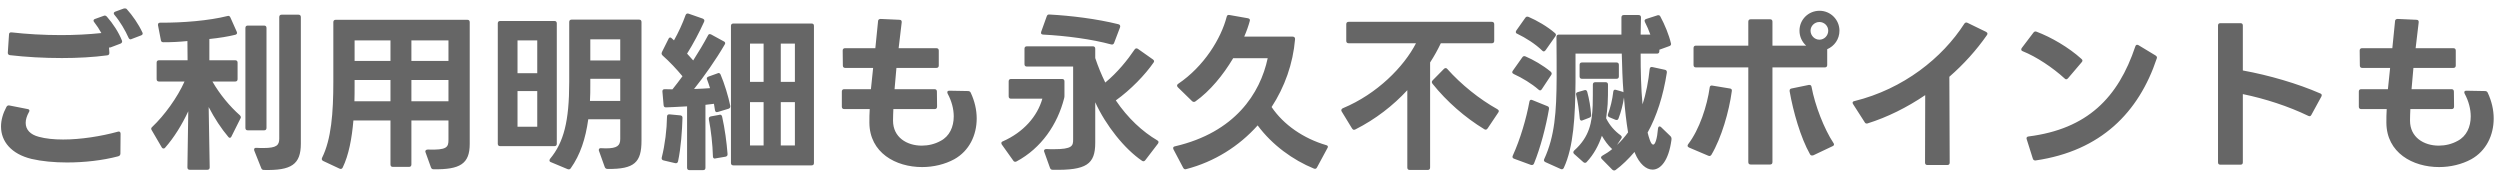 <?xml version="1.0" encoding="utf-8"?>
<svg xmlns="http://www.w3.org/2000/svg" width="294" height="21" viewBox="0 0 294 21" fill="none">
<path d="M13.02 5.567C12.98 5.587 12.94 5.587 12.9 5.587H12.82L12.86 6.187V6.227C12.86 6.387 12.78 6.487 12.62 6.507C10.98 6.727 9.14 6.827 7.28 6.827C5.16 6.827 3.04 6.707 1.16 6.487C1 6.467 0.9 6.347 0.92 6.167L1.06 4.047C1.06 3.867 1.18 3.787 1.36 3.807C3.1 4.007 5.12 4.127 7.16 4.127C8.78 4.127 10.42 4.047 11.92 3.887C11.68 3.447 11.38 2.987 11.08 2.607C11.02 2.547 11 2.467 11 2.427C11 2.327 11.06 2.267 11.18 2.227L12.18 1.867C12.22 1.847 12.28 1.827 12.32 1.827C12.4 1.827 12.48 1.867 12.56 1.947C13.3 2.787 13.96 3.807 14.34 4.767C14.36 4.807 14.36 4.847 14.36 4.887C14.36 4.987 14.3 5.067 14.18 5.127L13.02 5.567ZM0.12 14.887C0.12 14.127 0.34 13.347 0.76 12.567C0.84 12.427 0.96 12.367 1.12 12.407L3.26 12.827C3.4 12.847 3.46 12.927 3.46 13.027C3.46 13.067 3.44 13.127 3.4 13.187C3.14 13.647 3.02 14.087 3.02 14.447C3.02 15.247 3.56 15.827 4.56 16.087C5.36 16.307 6.34 16.407 7.42 16.407C9.5 16.407 11.9 16.027 13.86 15.487L13.96 15.467C14.1 15.467 14.18 15.567 14.18 15.727L14.16 18.067C14.16 18.227 14.06 18.347 13.88 18.387C12.06 18.867 9.92 19.107 7.88 19.107C6.36 19.107 4.9 18.967 3.7 18.687C1.32 18.107 0.12 16.627 0.12 14.887ZM13.38 1.567C13.38 1.487 13.44 1.407 13.56 1.367L14.54 1.007C14.6 0.987 14.64 0.987 14.68 0.987C14.78 0.987 14.86 1.007 14.92 1.087C15.56 1.787 16.3 2.847 16.74 3.807C16.76 3.847 16.78 3.887 16.78 3.947C16.78 4.047 16.7 4.127 16.58 4.167L15.48 4.587C15.44 4.607 15.4 4.627 15.36 4.627C15.26 4.627 15.18 4.567 15.12 4.447C14.74 3.587 14.12 2.527 13.46 1.747C13.4 1.687 13.38 1.607 13.38 1.567ZM31.04 19.987C30.88 19.987 30.78 19.927 30.72 19.767L29.9 17.707L29.88 17.587C29.88 17.447 29.98 17.367 30.16 17.387C30.46 17.407 30.74 17.407 30.98 17.407C32.54 17.407 32.84 17.067 32.84 16.307V2.007C32.84 1.827 32.94 1.727 33.12 1.727H35.1C35.28 1.727 35.38 1.827 35.38 2.007V16.887C35.38 19.347 34.26 20.067 31.04 19.987ZM17.84 15.307C17.8 15.247 17.78 15.187 17.78 15.127C17.78 15.067 17.82 14.987 17.9 14.927C19.34 13.567 20.86 11.467 21.7 9.587H18.7C18.52 9.587 18.42 9.487 18.42 9.307V7.367C18.42 7.187 18.52 7.087 18.7 7.087H22.06L22.04 4.827C21.06 4.927 20.22 4.967 19.22 4.967C19.04 4.967 18.94 4.887 18.92 4.727L18.58 2.967V2.887C18.58 2.747 18.68 2.667 18.84 2.667C21.52 2.687 24.58 2.427 26.74 1.887L26.84 1.867C26.96 1.867 27.04 1.927 27.1 2.067L27.84 3.727C27.86 3.787 27.88 3.827 27.88 3.867C27.88 3.967 27.8 4.047 27.68 4.087C26.88 4.287 25.8 4.467 24.62 4.587V7.087H27.66C27.84 7.087 27.94 7.187 27.94 7.367V9.307C27.94 9.487 27.84 9.587 27.66 9.587H24.98C25.84 11.087 27.02 12.507 28.2 13.547C28.28 13.627 28.32 13.687 28.32 13.787C28.32 13.827 28.32 13.887 28.28 13.927L27.22 16.047C27.18 16.147 27.1 16.207 27.02 16.207C26.96 16.207 26.9 16.167 26.84 16.087C26.04 15.147 25.22 13.907 24.54 12.587L24.66 19.687C24.66 19.867 24.56 19.967 24.38 19.967H22.32C22.14 19.967 22.04 19.867 22.04 19.687L22.14 13.087C21.4 14.667 20.48 16.167 19.42 17.367C19.36 17.447 19.3 17.467 19.22 17.467C19.16 17.467 19.08 17.427 19.02 17.327L17.84 15.307ZM28.86 3.287C28.86 3.107 28.96 3.007 29.14 3.007H31.06C31.24 3.007 31.34 3.107 31.34 3.287V15.047C31.34 15.227 31.24 15.327 31.06 15.327H29.14C28.96 15.327 28.86 15.227 28.86 15.047V3.287ZM41.56 14.167C41.38 16.267 41.02 18.227 40.3 19.707C40.22 19.867 40.08 19.907 39.92 19.827L38 18.927C37.84 18.847 37.8 18.707 37.88 18.547C38.96 16.367 39.2 13.287 39.2 9.607V2.607C39.2 2.427 39.3 2.327 39.48 2.327H54.96C55.14 2.327 55.24 2.427 55.24 2.607V16.927C55.24 19.287 54.08 19.947 51 19.907C50.84 19.907 50.74 19.847 50.68 19.687L50.04 17.907C50.02 17.867 50.02 17.847 50.02 17.807C50.02 17.667 50.14 17.587 50.32 17.587C52.56 17.667 52.74 17.307 52.74 16.447V14.167H48.38V19.347C48.38 19.527 48.28 19.627 48.1 19.627H46.2C46.02 19.627 45.92 19.527 45.92 19.347V14.167H41.56ZM45.92 7.167V4.747H41.7V7.167H45.92ZM52.74 7.167V4.747H48.38V7.167H52.74ZM45.92 11.907V9.407H41.7V10.087C41.7 10.707 41.7 11.287 41.68 11.907H45.92ZM52.74 11.907V9.407H48.38V11.907H52.74ZM69.18 14.027C68.86 16.327 68.24 18.207 67.12 19.787C67.02 19.927 66.9 19.947 66.74 19.887L64.78 19.067C64.66 19.027 64.62 18.947 64.62 18.867C64.62 18.807 64.64 18.747 64.68 18.687C66.3 16.747 66.94 14.247 66.94 9.667V2.587C66.94 2.407 67.04 2.307 67.22 2.307H75.16C75.34 2.307 75.44 2.407 75.44 2.587V16.547C75.44 19.087 74.62 19.907 71.46 19.867C71.3 19.867 71.18 19.807 71.12 19.647L70.44 17.747C70.42 17.707 70.42 17.667 70.42 17.627C70.42 17.487 70.52 17.407 70.7 17.427C70.9 17.427 71.08 17.447 71.24 17.447C72.58 17.447 72.94 17.127 72.94 16.347V14.027H69.18ZM58.54 2.747C58.54 2.567 58.64 2.467 58.82 2.467H65.2C65.38 2.467 65.48 2.567 65.48 2.747V16.907C65.48 17.087 65.38 17.187 65.2 17.187H58.82C58.64 17.187 58.54 17.087 58.54 16.907V2.747ZM72.94 7.107V4.627H69.42V7.107H72.94ZM63.18 8.607V4.747H60.86V8.607H63.18ZM72.94 11.867V9.267H69.42V9.907C69.42 10.587 69.42 11.247 69.38 11.867H72.94ZM63.18 14.907V10.707H60.86V14.907H63.18ZM88.2 17.107H89.8V12.007H88.2V17.107ZM77.82 18.527C78.2 17.047 78.42 15.207 78.44 13.727C78.44 13.527 78.54 13.447 78.72 13.447L80 13.567C80.18 13.587 80.26 13.687 80.26 13.847C80.22 15.307 80.08 17.387 79.74 18.967C79.7 19.147 79.58 19.227 79.4 19.187L78.04 18.867C77.86 18.827 77.78 18.707 77.82 18.527ZM78.62 4.567C78.66 4.467 78.74 4.407 78.82 4.407C78.88 4.407 78.94 4.447 79 4.507L79.26 4.747C79.76 3.867 80.28 2.747 80.62 1.787C80.68 1.627 80.8 1.547 80.98 1.607L82.64 2.187C82.82 2.267 82.88 2.387 82.8 2.567C82.26 3.767 81.52 5.167 80.8 6.307C81.06 6.587 81.3 6.847 81.52 7.107C82.16 6.107 82.76 5.107 83.26 4.167C83.3 4.067 83.38 4.007 83.48 4.007C83.52 4.007 83.58 4.027 83.62 4.047L85.12 4.867C85.22 4.907 85.28 4.987 85.28 5.087C85.28 5.127 85.26 5.187 85.22 5.247C84.2 7.007 82.78 9.027 81.62 10.467C82.32 10.447 82.96 10.407 83.5 10.367C83.38 10.007 83.28 9.667 83.16 9.367C83.14 9.327 83.12 9.287 83.12 9.247C83.12 9.127 83.18 9.067 83.32 9.007L84.38 8.627C84.42 8.607 84.46 8.587 84.5 8.587C84.6 8.587 84.68 8.647 84.74 8.767C85.18 9.787 85.66 11.347 85.88 12.447V12.527C85.88 12.647 85.82 12.727 85.68 12.787L84.42 13.167L84.3 13.187C84.18 13.187 84.1 13.107 84.08 12.947C84.04 12.727 84 12.467 83.96 12.207C83.64 12.247 83.3 12.287 82.96 12.327V19.727C82.96 19.907 82.88 20.007 82.68 20.007H81.08C80.9 20.007 80.8 19.907 80.8 19.727V12.507C79.94 12.567 78.32 12.627 78.32 12.627C78.14 12.627 78.06 12.547 78.04 12.367L77.9 10.767V10.727C77.9 10.567 78 10.487 78.18 10.487L79.08 10.507C79.48 10.007 79.88 9.487 80.26 8.967C79.58 8.147 78.74 7.247 77.92 6.527C77.84 6.447 77.8 6.367 77.8 6.287C77.8 6.247 77.82 6.187 77.84 6.127L78.62 4.567ZM83.36 13.947C83.36 13.807 83.44 13.727 83.6 13.687L84.6 13.507C84.62 13.487 84.64 13.487 84.68 13.487C84.8 13.487 84.88 13.567 84.92 13.707C85.24 15.127 85.46 16.767 85.56 18.107V18.147C85.56 18.307 85.48 18.387 85.32 18.427L84.14 18.627C84.12 18.647 84.08 18.647 84.06 18.647C83.92 18.647 83.84 18.547 83.84 18.387C83.8 16.987 83.62 15.347 83.36 14.027V13.947ZM85.96 3.047C85.96 2.867 86.06 2.767 86.24 2.767H95.44C95.64 2.767 95.72 2.867 95.72 3.047V19.167C95.72 19.347 95.64 19.447 95.44 19.447H86.24C86.06 19.447 85.96 19.347 85.96 19.167V3.047ZM88.2 9.627H89.8V5.127H88.2V9.627ZM91.82 17.107H93.48V12.007H91.82V17.107ZM91.82 9.627H93.48V5.127H91.82V9.627ZM111.44 11.007C111.42 10.947 111.4 10.887 111.4 10.847C111.4 10.747 111.48 10.667 111.64 10.667L113.84 10.707C113.98 10.707 114.1 10.767 114.16 10.907C114.62 11.887 114.86 12.927 114.86 13.927C114.86 15.907 113.98 17.747 112.22 18.727C111.12 19.327 109.78 19.647 108.44 19.647C105.34 19.647 102.26 17.967 102.24 14.427C102.24 13.907 102.24 13.367 102.28 12.827H99.28C99.1 12.827 99 12.727 99 12.547V10.767C99 10.587 99.1 10.487 99.28 10.487H102.42L102.68 7.987H99.4C99.22 7.987 99.12 7.887 99.12 7.707L99.1 5.947C99.1 5.767 99.2 5.667 99.38 5.667H102.94C103.04 4.607 103.16 3.527 103.26 2.487C103.26 2.327 103.38 2.227 103.56 2.227L105.78 2.327C105.98 2.327 106.06 2.447 106.04 2.627L105.68 5.667H110.12C110.3 5.667 110.4 5.767 110.4 5.947V7.707C110.4 7.887 110.3 7.987 110.12 7.987H105.42C105.34 8.847 105.26 9.687 105.2 10.487H109.9C110.08 10.487 110.18 10.587 110.18 10.767L110.2 12.527C110.2 12.727 110.1 12.827 109.92 12.827H105.06C105.04 13.287 105.02 13.747 105.02 14.187C105.02 16.147 106.64 17.127 108.4 17.127C109.16 17.127 109.94 16.947 110.62 16.567C111.66 16.027 112.16 14.927 112.16 13.687C112.16 12.827 111.92 11.887 111.44 11.007ZM122.66 4.067C122.46 4.047 122.38 3.947 122.44 3.747L123.1 1.907C123.16 1.747 123.26 1.687 123.42 1.707C125.98 1.847 128.92 2.207 131.52 2.847C131.7 2.887 131.78 3.027 131.72 3.207L131.02 5.047C130.96 5.207 130.84 5.267 130.68 5.227C128.4 4.607 125.38 4.207 122.66 4.067ZM128.8 16.787C128.8 19.307 127.78 20.047 123.8 19.967C123.64 19.967 123.54 19.907 123.48 19.747L122.8 17.847C122.78 17.807 122.78 17.767 122.78 17.727C122.78 17.607 122.88 17.527 123.06 17.527C123.36 17.547 123.64 17.547 123.9 17.547C126.12 17.547 126.2 17.147 126.2 16.407V7.827H120.76C120.58 7.827 120.48 7.727 120.48 7.547V5.727C120.48 5.547 120.58 5.447 120.76 5.447H128.52C128.7 5.447 128.8 5.547 128.8 5.727V6.827C129.14 7.847 129.54 8.807 129.98 9.707C131.4 8.547 132.62 7.027 133.44 5.807C133.5 5.727 133.56 5.687 133.64 5.687C133.7 5.687 133.76 5.707 133.82 5.747L135.58 6.987C135.72 7.087 135.76 7.207 135.68 7.327C134.68 8.787 132.96 10.567 131.22 11.807C132.64 13.907 134.36 15.487 136.1 16.507C136.2 16.567 136.24 16.627 136.24 16.707C136.24 16.767 136.22 16.827 136.18 16.887L134.68 18.847C134.62 18.927 134.54 18.967 134.48 18.967C134.42 18.967 134.36 18.947 134.3 18.907C132.24 17.507 130.04 14.747 128.8 12.027V16.787ZM118.9 11.607C118.72 11.607 118.62 11.507 118.62 11.327V9.567C118.62 9.387 118.72 9.287 118.9 9.287H124.9C125.08 9.287 125.18 9.387 125.18 9.567V11.227C125.18 11.347 125.18 11.447 125.14 11.567C124.36 14.627 122.46 17.427 119.54 18.987C119.48 19.007 119.44 19.027 119.38 19.027C119.3 19.027 119.22 18.987 119.16 18.887L117.82 17.007C117.78 16.947 117.76 16.887 117.76 16.827C117.76 16.747 117.8 16.667 117.92 16.627C120.38 15.547 122 13.667 122.58 11.607H118.9ZM145.02 6.847C143.84 8.827 142.3 10.707 140.58 11.927C140.52 11.967 140.46 11.987 140.4 11.987C140.32 11.987 140.24 11.947 140.18 11.887L138.52 10.267C138.46 10.207 138.42 10.127 138.42 10.067C138.42 9.987 138.46 9.927 138.54 9.867C141.6 7.807 143.6 4.527 144.26 1.967C144.3 1.787 144.42 1.727 144.6 1.767L146.76 2.147C146.94 2.187 147.02 2.287 146.98 2.447C146.82 3.047 146.6 3.667 146.32 4.307H152.02C152.2 4.307 152.32 4.427 152.3 4.607C152.06 7.487 151.08 10.227 149.54 12.587C150.96 14.687 153.3 16.287 155.96 17.067C156.1 17.107 156.16 17.167 156.16 17.267C156.16 17.307 156.14 17.367 156.1 17.427L154.88 19.687C154.8 19.847 154.68 19.887 154.52 19.827C152.06 18.827 149.6 17.047 147.9 14.747C145.72 17.187 142.82 19.027 139.5 19.887C139.46 19.887 139.44 19.907 139.4 19.907C139.3 19.907 139.2 19.847 139.14 19.727L138 17.567C137.98 17.507 137.96 17.467 137.96 17.427C137.96 17.307 138.04 17.227 138.18 17.207C145.24 15.567 148.2 10.987 149.08 6.847H145.02ZM168.18 19.707C168.18 19.887 168.08 19.987 167.9 19.987H165.78C165.6 19.987 165.5 19.887 165.5 19.707V10.607C163.84 12.407 161.76 14.027 159.38 15.227C159.32 15.247 159.28 15.267 159.24 15.267C159.14 15.267 159.06 15.207 159 15.107L157.78 13.107C157.74 13.047 157.74 13.007 157.74 12.967C157.74 12.867 157.8 12.787 157.92 12.727C161.96 11.047 165.1 7.847 166.52 5.087H158.6C158.42 5.087 158.32 4.987 158.32 4.807V2.847C158.32 2.667 158.42 2.567 158.6 2.567H175.44C175.62 2.567 175.72 2.667 175.72 2.847V4.807C175.72 4.987 175.62 5.087 175.44 5.087H169.44C169.08 5.847 168.66 6.607 168.18 7.347V19.707ZM168.46 9.847C168.42 9.787 168.38 9.707 168.38 9.647C168.38 9.587 168.42 9.507 168.48 9.447L169.8 8.107C169.88 8.027 169.94 8.007 170 8.007C170.08 8.007 170.14 8.027 170.2 8.107C171.82 9.927 173.98 11.667 176.1 12.847C176.2 12.907 176.26 12.987 176.26 13.067C176.26 13.107 176.24 13.167 176.2 13.227L174.94 15.107C174.88 15.187 174.8 15.247 174.72 15.247C174.66 15.247 174.6 15.227 174.54 15.187C172.3 13.827 170.14 11.947 168.46 9.847ZM190.16 17.047C190.66 16.587 191.1 16.067 191.46 15.567C191.26 14.387 191.1 12.967 190.98 11.467C190.86 12.287 190.64 13.147 190.34 13.927C190.28 14.107 190.16 14.147 189.98 14.087L189.26 13.787C189.1 13.727 189.04 13.587 189.1 13.427C189.38 12.667 189.62 11.707 189.72 10.787C189.74 10.587 189.86 10.507 190.04 10.567L190.8 10.787C190.86 10.807 190.88 10.827 190.92 10.847C190.8 9.347 190.76 7.787 190.72 6.307H185.28V8.587C185.28 8.987 185.28 9.367 185.28 9.667C185.24 13.707 185.06 17.267 183.9 19.747C183.82 19.907 183.68 19.947 183.52 19.867L181.74 19.067C181.58 18.987 181.52 18.867 181.6 18.707C182.84 16.027 183.04 13.167 183.06 9.187C183.06 7.967 183.06 5.787 183.04 4.347C183.04 4.167 183.14 4.067 183.32 4.067H190.68V2.047C190.68 1.867 190.78 1.767 190.96 1.767H192.7C192.88 1.767 192.98 1.867 192.98 2.047C192.98 2.607 192.94 3.287 192.94 4.067H194.08C193.9 3.567 193.68 3.047 193.44 2.587C193.42 2.527 193.4 2.487 193.4 2.447C193.4 2.347 193.48 2.267 193.6 2.227L194.9 1.807C194.94 1.787 194.98 1.787 195.02 1.787C195.12 1.787 195.2 1.827 195.26 1.947C195.78 2.907 196.28 4.127 196.5 5.087L196.52 5.167C196.52 5.287 196.44 5.387 196.3 5.427L195.14 5.847V6.027C195.14 6.207 195.04 6.307 194.86 6.307H192.94C192.94 8.287 192.98 10.387 193.16 12.267C193.58 11.007 193.86 9.527 194 8.127C194.02 7.927 194.14 7.847 194.32 7.887L195.8 8.207C195.98 8.247 196.04 8.367 196.02 8.547C195.6 11.267 194.82 13.687 193.76 15.587C193.84 15.867 193.9 16.167 194 16.407C194.14 16.827 194.28 17.007 194.42 17.007C194.66 17.007 194.88 16.307 194.98 15.127C195 14.967 195.06 14.867 195.16 14.867C195.22 14.867 195.28 14.887 195.34 14.947L196.44 16.007C196.54 16.107 196.6 16.247 196.56 16.467C196.24 18.867 195.3 19.947 194.34 19.947C193.58 19.947 192.8 19.267 192.28 18.027L192.22 17.867C191.54 18.667 190.72 19.467 190 19.987C189.94 20.027 189.88 20.047 189.82 20.047C189.74 20.047 189.66 20.007 189.6 19.947L188.38 18.707C188.32 18.647 188.28 18.587 188.28 18.527C188.28 18.447 188.34 18.367 188.44 18.307C188.84 18.087 189.24 17.827 189.6 17.527L189.52 17.467C189.12 17.107 188.7 16.527 188.38 15.967C188 17.087 187.44 18.147 186.6 19.047C186.54 19.127 186.46 19.147 186.4 19.147C186.34 19.147 186.26 19.127 186.2 19.067L185.12 18.107C185.06 18.047 185.02 17.987 185.02 17.907C185.02 17.847 185.06 17.767 185.12 17.707C186.96 16.067 187.22 14.347 187.3 12.407C187.32 11.767 187.32 10.687 187.32 9.947C187.32 9.767 187.42 9.667 187.6 9.667H188.82C189 9.667 189.1 9.767 189.1 9.947C189.1 10.807 189.1 11.667 189.06 12.247C189.02 12.807 188.96 13.347 188.88 13.907C189.28 14.727 189.88 15.407 190.58 15.907C190.66 15.967 190.72 16.047 190.72 16.127C190.72 16.167 190.7 16.227 190.66 16.287L190.16 17.047ZM178.42 3.967C178.3 3.927 178.26 3.847 178.26 3.767C178.26 3.707 178.28 3.647 178.32 3.587L179.38 2.087C179.48 1.947 179.6 1.927 179.76 1.987C180.74 2.407 181.96 3.107 182.86 3.887C182.94 3.947 182.98 4.027 182.98 4.087C182.98 4.167 182.94 4.227 182.9 4.287L181.76 5.907C181.7 5.987 181.62 6.047 181.54 6.047C181.48 6.047 181.42 6.007 181.36 5.947C180.56 5.167 179.42 4.447 178.42 3.967ZM178.02 8.707C177.9 8.647 177.84 8.587 177.84 8.487C177.84 8.447 177.86 8.387 177.9 8.327L179.02 6.747C179.12 6.607 179.22 6.567 179.38 6.627C180.32 7.027 181.44 7.667 182.36 8.427C182.44 8.507 182.48 8.567 182.48 8.647C182.48 8.707 182.46 8.767 182.42 8.827L181.32 10.487C181.26 10.587 181.2 10.627 181.12 10.627C181.06 10.627 181 10.607 180.94 10.547C180.12 9.827 179.02 9.167 178.02 8.707ZM185.76 7.627C185.76 7.447 185.86 7.347 186.04 7.347H190.1C190.28 7.347 190.38 7.447 190.38 7.627V8.987C190.38 9.167 190.28 9.267 190.1 9.267H186.04C185.86 9.267 185.76 9.167 185.76 8.987V7.627ZM185.78 13.947C185.7 13.067 185.56 11.987 185.36 11.167C185.36 11.127 185.34 11.107 185.34 11.067C185.34 10.947 185.42 10.867 185.56 10.827L186.32 10.607C186.36 10.607 186.38 10.587 186.42 10.587C186.54 10.587 186.62 10.667 186.66 10.807C186.88 11.607 187.06 12.607 187.12 13.527V13.567C187.12 13.707 187.04 13.787 186.9 13.847L186.12 14.147C186.08 14.167 186.02 14.187 185.98 14.187C185.88 14.187 185.8 14.087 185.78 13.947ZM178.06 18.667C177.88 18.607 177.82 18.487 177.9 18.307C178.78 16.387 179.5 13.927 179.86 11.947C179.9 11.747 180.02 11.687 180.2 11.767L181.98 12.487C182.14 12.547 182.18 12.647 182.16 12.827C181.8 14.907 181.16 17.367 180.4 19.227C180.34 19.387 180.18 19.447 180.02 19.387L178.06 18.667ZM212.92 3.607C212.92 4.187 213.4 4.667 213.96 4.667C214.54 4.667 215 4.187 215 3.607C215 3.047 214.54 2.587 213.96 2.587C213.4 2.587 212.92 3.047 212.92 3.607ZM198.46 17.147C198.46 17.087 198.48 17.027 198.52 16.967C199.86 15.227 200.76 12.447 201.06 10.287C201.08 10.107 201.2 10.027 201.38 10.067L203.44 10.407C203.62 10.427 203.7 10.547 203.66 10.727C203.34 13.107 202.44 16.227 201.26 18.207C201.16 18.347 201.04 18.387 200.88 18.307L198.62 17.347C198.52 17.287 198.46 17.227 198.46 17.147ZM199.16 5.647C199.16 5.467 199.26 5.367 199.44 5.367H205.6V2.547C205.6 2.367 205.7 2.267 205.88 2.267H208.16C208.34 2.267 208.44 2.367 208.44 2.547V5.367H212.4C211.92 4.927 211.62 4.307 211.62 3.607C211.62 2.307 212.66 1.267 213.98 1.267C215.28 1.267 216.32 2.327 216.32 3.607C216.32 4.607 215.72 5.427 214.88 5.787V7.647C214.88 7.827 214.78 7.927 214.6 7.927H208.44V19.067C208.44 19.247 208.34 19.347 208.16 19.347H205.88C205.7 19.347 205.6 19.247 205.6 19.067V7.927H199.44C199.26 7.927 199.16 7.827 199.16 7.647V5.647ZM210.46 10.647C210.46 10.527 210.54 10.427 210.68 10.407L212.72 9.987H212.8C212.92 9.987 213.02 10.067 213.04 10.227C213.44 12.387 214.52 15.167 215.62 16.827C215.66 16.887 215.68 16.927 215.68 16.987C215.68 17.067 215.62 17.147 215.52 17.187L213.24 18.267C213.18 18.287 213.14 18.287 213.1 18.287C213 18.287 212.92 18.247 212.86 18.147C211.74 16.167 210.88 13.127 210.46 10.727V10.647ZM229.284 19.127C229.284 19.307 229.184 19.407 229.004 19.407H226.664C226.484 19.407 226.384 19.307 226.384 19.127L226.404 11.187C224.244 12.647 221.944 13.787 219.644 14.507C219.604 14.527 219.564 14.527 219.524 14.527C219.424 14.527 219.344 14.487 219.284 14.367L217.924 12.247C217.884 12.187 217.864 12.127 217.864 12.087C217.864 11.987 217.944 11.907 218.084 11.887C223.844 10.467 228.424 6.807 231.004 2.787C231.104 2.647 231.224 2.607 231.384 2.687L233.564 3.747C233.664 3.807 233.724 3.867 233.724 3.967C233.724 4.007 233.704 4.067 233.664 4.127C232.424 5.907 230.924 7.567 229.244 9.027L229.284 19.127ZM239.318 18.867C239.198 18.867 239.098 18.787 239.058 18.647L238.338 16.367L238.318 16.267C238.318 16.147 238.398 16.067 238.558 16.047C245.478 15.167 249.098 11.487 251.118 5.447C251.158 5.327 251.238 5.267 251.318 5.267C251.378 5.267 251.438 5.287 251.478 5.307L253.498 6.527C253.638 6.627 253.698 6.727 253.638 6.867C251.518 13.227 247.058 17.747 239.398 18.867H239.318ZM237.698 5.827C237.698 5.767 237.718 5.707 237.758 5.647L239.138 3.827C239.238 3.707 239.358 3.667 239.498 3.727C241.198 4.367 243.278 5.567 244.778 6.927C244.858 6.987 244.898 7.067 244.898 7.127C244.898 7.187 244.858 7.267 244.798 7.327L243.198 9.207C243.118 9.287 243.058 9.327 242.978 9.327C242.918 9.327 242.858 9.287 242.798 9.227C241.398 7.947 239.478 6.667 237.878 6.027C237.758 5.987 237.698 5.907 237.698 5.827ZM263.758 19.087C263.758 19.287 263.658 19.367 263.478 19.367H261.118C260.938 19.367 260.838 19.287 260.838 19.087V3.007C260.838 2.807 260.938 2.727 261.118 2.727H263.478C263.658 2.727 263.758 2.807 263.758 3.007V8.287C266.838 8.847 270.198 9.827 272.858 10.987C272.978 11.027 273.038 11.107 273.038 11.207C273.038 11.247 273.018 11.307 272.998 11.347L271.818 13.507C271.738 13.667 271.618 13.707 271.458 13.627C269.098 12.487 266.378 11.607 263.758 11.067V19.087ZM289.838 11.007C289.818 10.947 289.798 10.887 289.798 10.847C289.798 10.747 289.878 10.667 290.038 10.667L292.238 10.707C292.378 10.707 292.498 10.767 292.558 10.907C293.018 11.887 293.258 12.927 293.258 13.927C293.258 15.907 292.378 17.747 290.618 18.727C289.518 19.327 288.178 19.647 286.838 19.647C283.738 19.647 280.658 17.967 280.638 14.427C280.638 13.907 280.638 13.367 280.678 12.827H277.678C277.498 12.827 277.398 12.727 277.398 12.547V10.767C277.398 10.587 277.498 10.487 277.678 10.487H280.818L281.078 7.987H277.798C277.618 7.987 277.518 7.887 277.518 7.707L277.498 5.947C277.498 5.767 277.598 5.667 277.778 5.667H281.338C281.438 4.607 281.558 3.527 281.658 2.487C281.658 2.327 281.778 2.227 281.958 2.227L284.178 2.327C284.378 2.327 284.458 2.447 284.438 2.627L284.078 5.667H288.518C288.698 5.667 288.798 5.767 288.798 5.947V7.707C288.798 7.887 288.698 7.987 288.518 7.987H283.818C283.738 8.847 283.658 9.687 283.598 10.487H288.298C288.478 10.487 288.578 10.587 288.578 10.767L288.598 12.527C288.598 12.727 288.498 12.827 288.318 12.827H283.458C283.438 13.287 283.418 13.747 283.418 14.187C283.418 16.147 285.038 17.127 286.798 17.127C287.558 17.127 288.338 16.947 289.018 16.567C290.058 16.027 290.558 14.927 290.558 13.687C290.558 12.827 290.318 11.887 289.838 11.007Z" fill="#666666"/>
</svg>